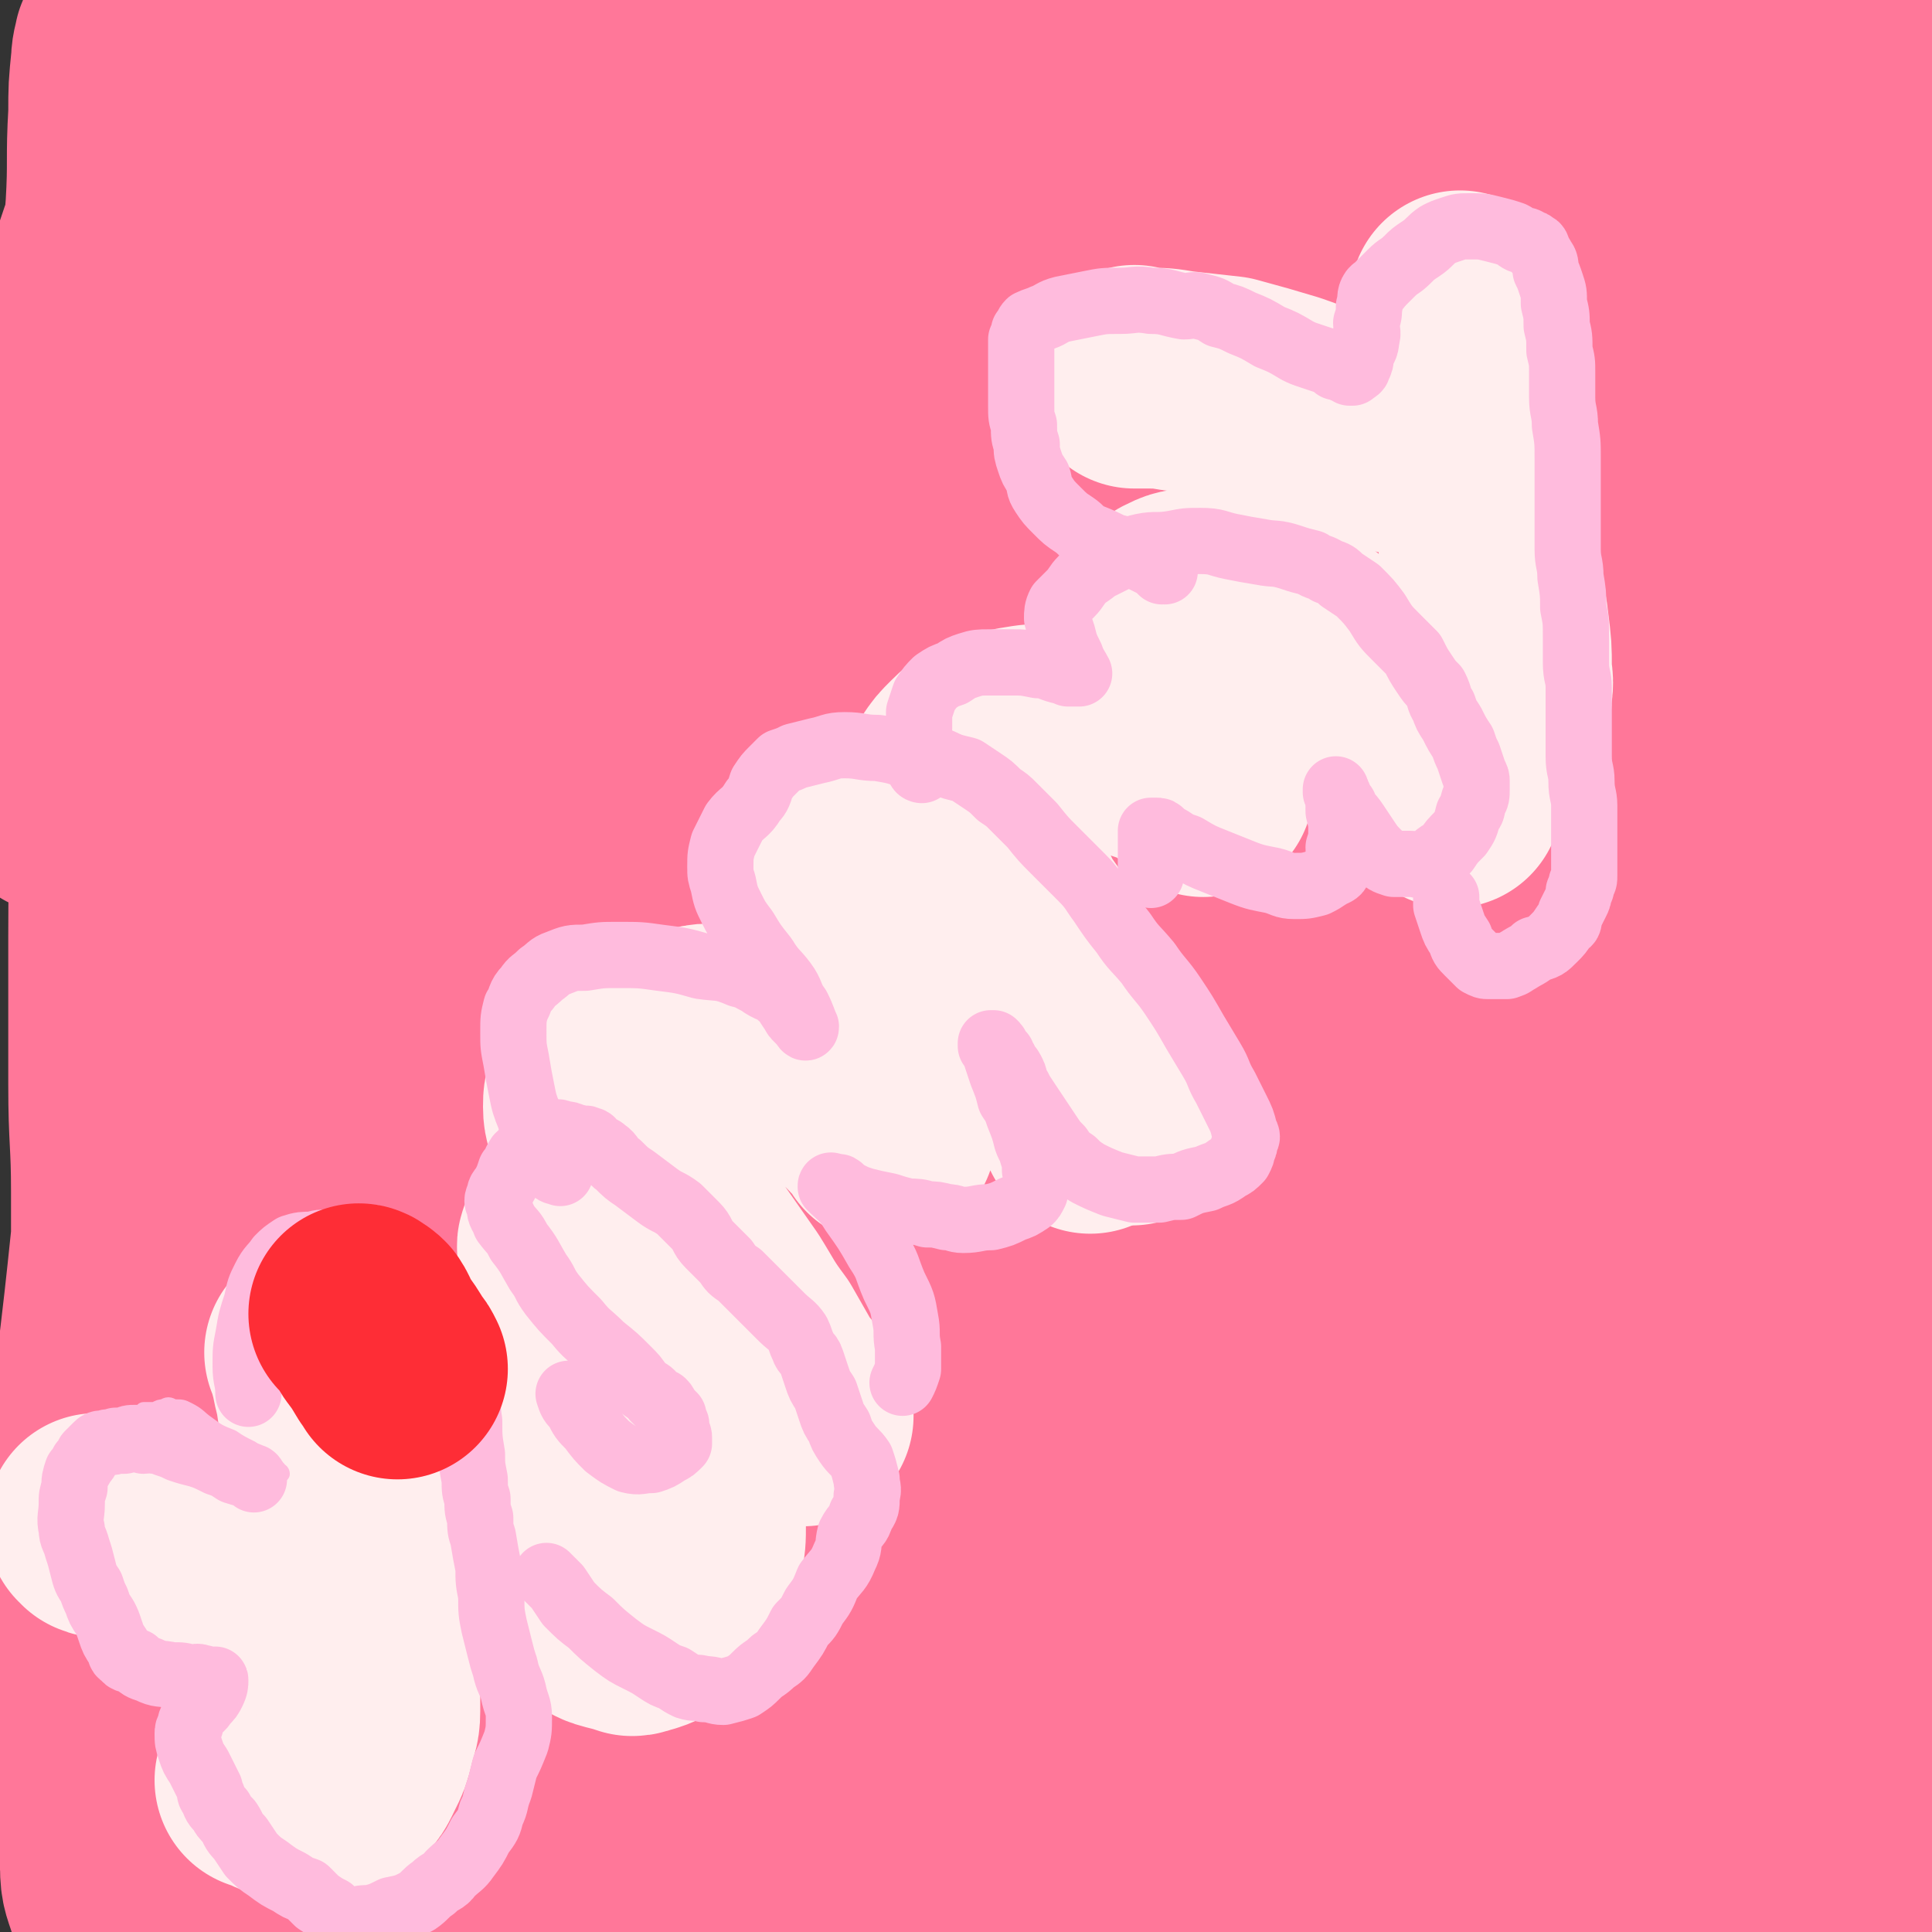 <svg viewBox='0 0 700 700' version='1.1' xmlns='http://www.w3.org/2000/svg' xmlns:xlink='http://www.w3.org/1999/xlink'><rect x="0" y="0" width="700" height="700" fill="#333333" stroke="none"/><g fill='none' stroke='#FFBBDD' stroke-width='80' stroke-linecap='round' stroke-linejoin='round'><path d='M172,98c0,0 0,-1 -1,-1 -1,3 -1,4 -3,7 -4,8 -4,8 -8,16 -8,14 -8,14 -16,28 -8,17 -8,17 -16,34 -8,17 -8,17 -16,35 -8,18 -8,18 -16,37 -6,16 -6,16 -12,31 -5,12 -6,12 -10,24 -2,7 -2,7 -2,14 0,1 1,2 2,2 6,-4 7,-5 12,-12 13,-15 13,-15 25,-31 20,-25 21,-24 40,-49 22,-27 22,-27 44,-54 18,-24 18,-24 37,-48 13,-17 13,-17 27,-34 7,-9 7,-10 15,-19 2,-3 5,-7 5,-7 1,1 -2,5 -5,9 -9,12 -9,12 -18,25 -14,21 -13,21 -28,41 -18,24 -18,24 -36,48 -19,25 -20,25 -38,51 -16,24 -16,24 -32,48 -13,20 -12,21 -25,41 -10,14 -11,14 -19,29 -4,7 -4,8 -6,15 0,2 1,4 2,3 6,-5 6,-7 12,-14 11,-14 10,-14 21,-27 27,-34 27,-33 54,-66 14,-17 14,-17 28,-34 '/></g>
<g fill='none' stroke='#FF7799' stroke-width='80' stroke-linecap='round' stroke-linejoin='round'><path d='M119,16c0,0 -1,0 -1,-1 0,0 1,1 1,1 -4,1 -5,1 -9,3 -7,2 -7,1 -14,4 -9,4 -9,4 -17,9 -9,7 -10,6 -18,15 -8,11 -8,11 -14,24 -8,17 -8,17 -13,36 -6,22 -5,22 -7,45 -3,24 -2,24 -4,48 -1,21 -1,21 -2,41 0,14 0,14 0,29 0,8 0,8 0,16 0,3 0,5 0,5 0,1 0,-2 0,-4 1,-8 1,-8 2,-16 2,-18 2,-18 4,-36 3,-27 3,-27 6,-54 2,-28 2,-28 5,-56 2,-25 2,-25 4,-50 1,-17 0,-17 1,-34 0,-9 0,-9 1,-19 0,-3 1,-5 1,-6 0,0 0,3 0,5 0,9 -1,9 -1,17 -1,19 0,19 -1,38 -1,30 -1,30 -2,61 -1,39 -1,39 -1,77 0,39 0,39 2,78 1,34 1,34 4,68 1,23 2,23 5,46 1,13 1,13 4,26 0,3 1,7 1,5 0,-5 -1,-10 -1,-20 0,-27 -1,-27 0,-55 1,-44 0,-44 3,-88 4,-52 3,-52 11,-103 6,-44 7,-44 16,-88 7,-30 7,-30 15,-59 4,-16 4,-16 10,-31 1,-3 5,-7 5,-5 0,8 -1,13 -4,25 -5,28 -6,28 -12,56 -8,40 -8,40 -15,80 -7,45 -7,45 -13,89 -6,44 -6,44 -10,89 -5,39 -5,39 -8,78 -2,30 -1,30 -3,61 -1,20 -1,20 -2,40 0,9 0,16 -1,19 0,2 -1,-5 -1,-9 1,-25 1,-25 2,-49 3,-43 2,-43 8,-86 7,-55 6,-55 18,-110 11,-53 11,-54 27,-106 12,-42 12,-42 27,-82 10,-27 11,-27 21,-53 6,-13 6,-13 11,-27 1,-1 0,-3 -1,-2 -7,12 -8,14 -14,28 -14,31 -15,30 -27,62 -16,45 -17,45 -29,92 -14,55 -14,55 -24,111 -9,55 -8,56 -16,111 -6,48 -5,48 -11,96 -4,36 -5,36 -9,72 -2,22 -2,22 -4,44 0,8 -1,13 -1,17 0,1 1,-3 2,-5 3,-16 2,-17 5,-33 3,-29 3,-29 7,-59 6,-43 5,-43 13,-86 8,-50 8,-50 19,-100 10,-48 10,-48 22,-95 11,-43 12,-43 25,-86 9,-30 9,-30 19,-60 5,-18 5,-18 10,-36 2,-8 4,-14 3,-16 -2,-1 -6,5 -9,11 -11,21 -11,21 -19,43 -13,36 -15,36 -25,72 -13,49 -11,49 -21,99 -10,50 -10,50 -18,101 -7,50 -7,50 -11,101 -4,39 -4,40 -5,79 -1,27 -1,27 1,53 1,14 0,15 4,28 1,3 3,8 5,6 4,-7 4,-12 6,-24 6,-29 5,-29 10,-59 8,-46 8,-46 17,-93 12,-58 11,-58 25,-116 16,-63 17,-63 35,-126 17,-55 18,-55 37,-110 13,-40 13,-41 28,-80 9,-22 11,-22 20,-44 4,-8 7,-15 7,-16 0,0 -4,6 -7,12 -12,23 -13,22 -24,45 -19,38 -20,37 -36,75 -21,51 -21,51 -38,103 -18,55 -18,55 -31,112 -13,53 -12,53 -21,107 -7,43 -7,43 -12,87 -4,30 -4,30 -6,61 -1,19 -1,19 0,37 0,5 1,12 3,10 4,-5 6,-11 9,-23 9,-33 8,-33 15,-67 13,-53 11,-54 25,-107 18,-66 17,-67 38,-132 20,-62 20,-62 44,-123 19,-49 21,-48 43,-96 14,-31 14,-31 30,-62 8,-15 11,-17 18,-28 1,-2 -1,1 -3,3 -10,19 -11,19 -21,38 -20,38 -21,37 -39,76 -24,49 -23,49 -45,100 -23,53 -24,53 -44,108 -20,54 -20,54 -37,109 -14,44 -13,44 -25,89 -7,30 -8,31 -13,61 -3,17 -4,18 -4,34 0,4 3,8 4,6 9,-11 9,-16 16,-33 16,-35 16,-36 32,-71 24,-53 23,-54 48,-106 29,-59 29,-60 61,-118 30,-55 31,-55 64,-108 26,-41 27,-40 54,-81 18,-27 19,-26 37,-54 9,-13 13,-16 18,-27 0,-2 -5,-1 -7,2 -16,16 -16,17 -30,36 -28,35 -28,35 -53,73 -33,48 -33,48 -62,99 -32,56 -32,56 -60,114 -25,53 -25,53 -48,107 -18,43 -19,43 -35,87 -12,32 -12,33 -20,66 -4,17 -6,19 -5,35 0,5 5,10 8,7 12,-9 13,-14 21,-31 21,-39 20,-40 38,-80 27,-58 26,-59 54,-117 32,-67 31,-67 67,-132 32,-59 32,-59 67,-117 27,-44 28,-43 56,-86 19,-28 20,-27 39,-56 7,-10 13,-16 14,-21 0,-3 -7,2 -12,6 -21,21 -21,22 -41,45 -32,39 -33,38 -63,79 -37,53 -36,53 -70,108 -35,56 -36,56 -67,114 -30,55 -30,55 -56,112 -20,43 -20,44 -36,88 -12,32 -10,33 -19,66 -4,15 -8,24 -6,30 1,3 7,-5 11,-12 17,-29 15,-30 31,-60 29,-52 28,-52 58,-104 39,-65 37,-66 79,-129 43,-64 44,-64 91,-125 40,-51 40,-51 82,-100 31,-36 31,-35 63,-70 19,-21 19,-21 38,-42 8,-8 14,-14 15,-16 0,-1 -6,5 -12,10 -21,21 -21,21 -41,42 -34,37 -35,36 -66,74 -41,49 -41,49 -79,100 -41,57 -41,58 -78,117 -36,56 -36,56 -67,113 -26,47 -26,47 -49,95 -16,34 -16,34 -29,68 -7,19 -9,21 -10,39 0,4 5,7 7,5 15,-14 16,-17 28,-36 27,-41 25,-42 49,-83 35,-59 33,-60 69,-117 41,-66 40,-66 84,-131 41,-60 41,-60 86,-118 35,-46 36,-45 72,-89 26,-30 26,-29 52,-59 13,-15 16,-16 26,-31 1,-2 -3,-5 -5,-3 -20,15 -21,16 -39,35 -38,38 -38,38 -72,79 -45,53 -45,53 -85,109 -46,65 -46,65 -88,132 -40,66 -39,66 -76,134 -31,57 -30,57 -59,116 -20,42 -20,42 -38,85 -8,20 -11,28 -14,40 0,3 5,-5 8,-10 18,-32 17,-32 35,-64 30,-55 29,-56 61,-109 39,-64 39,-65 82,-127 43,-63 44,-62 91,-123 41,-53 41,-53 85,-105 34,-40 36,-39 71,-78 24,-27 24,-27 47,-55 11,-14 16,-18 21,-28 1,-2 -5,0 -8,3 -21,19 -21,20 -40,42 -34,39 -35,39 -66,80 -40,53 -40,53 -77,108 -40,58 -41,58 -76,118 -34,58 -33,58 -62,118 -24,49 -24,49 -45,99 -14,36 -14,36 -26,73 -4,13 -8,25 -6,28 1,2 7,-8 12,-17 19,-36 17,-37 35,-74 30,-59 30,-58 61,-117 37,-72 36,-73 76,-144 41,-71 42,-70 85,-140 35,-56 35,-56 72,-110 23,-36 24,-35 49,-70 12,-17 12,-17 24,-34 1,-1 1,-4 0,-3 -13,14 -14,16 -28,33 -28,35 -29,34 -56,70 -36,48 -36,48 -70,98 -37,53 -37,53 -71,109 -33,53 -32,54 -62,108 -25,43 -25,43 -47,87 -15,30 -15,30 -28,62 -6,13 -11,19 -11,27 0,4 6,-1 10,-5 17,-23 16,-24 31,-49 28,-47 27,-47 55,-94 37,-59 36,-60 75,-118 40,-61 41,-60 83,-120 36,-50 37,-50 73,-99 24,-34 24,-34 48,-67 13,-18 13,-19 26,-37 2,-3 6,-7 5,-5 -5,9 -9,14 -18,28 -22,33 -23,33 -44,67 -31,48 -32,47 -60,97 -33,59 -33,59 -63,119 -30,61 -30,61 -56,124 -24,54 -23,54 -43,110 -15,41 -16,41 -28,83 -7,26 -9,26 -12,52 -1,7 1,16 4,14 8,-5 11,-13 19,-28 19,-36 18,-37 35,-73 26,-52 25,-53 51,-104 32,-62 32,-62 65,-124 33,-61 34,-60 68,-122 28,-51 28,-51 55,-102 17,-32 17,-32 33,-65 6,-11 12,-20 12,-23 -1,-2 -8,6 -13,13 -22,29 -21,30 -41,60 -31,48 -33,47 -61,96 -35,61 -35,61 -65,124 -31,64 -31,64 -58,129 -23,56 -22,57 -42,114 -14,42 -13,42 -24,84 -7,24 -9,25 -11,49 -1,7 1,16 4,14 9,-7 12,-15 19,-31 19,-40 17,-40 33,-81 23,-59 22,-59 44,-118 26,-68 25,-69 53,-136 25,-64 26,-64 54,-126 20,-46 20,-46 41,-91 13,-29 14,-29 28,-57 5,-11 8,-19 9,-21 0,-2 -4,6 -7,13 -13,26 -14,25 -27,52 -19,41 -21,41 -37,84 -20,52 -20,53 -35,106 -17,58 -17,58 -29,118 -10,54 -10,54 -16,109 -5,44 -5,45 -5,89 1,30 0,31 6,60 3,14 4,21 12,27 4,3 10,-2 13,-9 10,-23 8,-25 13,-51 8,-47 6,-48 12,-95 9,-64 8,-65 19,-129 12,-68 12,-68 27,-135 14,-60 15,-60 33,-120 12,-43 13,-43 27,-86 8,-23 8,-23 15,-47 3,-8 6,-16 5,-17 -1,0 -5,8 -9,16 -10,24 -9,24 -18,49 -13,38 -16,38 -26,77 -13,49 -13,49 -21,98 -10,56 -10,56 -14,113 -4,52 -4,52 -4,104 1,46 1,46 5,91 3,34 3,35 10,69 4,24 5,24 12,47 2,8 5,17 7,16 2,-1 2,-9 1,-18 -2,-33 -4,-32 -5,-65 -3,-50 -4,-50 -5,-100 -1,-63 -2,-63 2,-126 3,-58 5,-58 13,-115 8,-50 9,-50 19,-100 6,-34 7,-34 15,-68 4,-20 3,-20 8,-40 1,-5 3,-12 3,-11 -1,3 -3,10 -5,20 -6,25 -6,25 -10,51 -6,41 -7,41 -10,81 -4,48 -4,48 -5,95 -1,49 -1,50 1,99 1,41 2,42 6,83 3,32 3,32 9,64 3,22 3,22 8,43 2,10 1,15 4,21 1,2 3,-3 3,-6 -1,-20 -2,-21 -4,-41 -4,-38 -4,-38 -7,-75 -5,-54 -7,-54 -8,-108 -1,-59 0,-59 3,-118 3,-56 4,-56 9,-112 3,-42 4,-42 8,-83 2,-24 2,-24 5,-48 1,-8 2,-16 1,-17 -1,0 -3,8 -4,15 -5,26 -5,26 -8,52 -6,42 -8,41 -11,83 -4,52 -3,53 -2,105 1,55 1,55 4,110 3,50 4,50 8,101 2,42 1,42 4,84 2,29 2,29 5,58 1,15 1,15 3,30 0,1 2,2 2,1 1,-12 0,-14 0,-28 0,-31 0,-31 0,-63 0,-43 -1,-43 0,-85 1,-52 1,-52 4,-103 3,-50 3,-50 8,-99 4,-44 5,-44 9,-88 3,-33 3,-33 5,-65 1,-20 1,-20 1,-39 0,-5 0,-12 -2,-11 -3,3 -5,10 -7,20 -6,23 -7,23 -10,47 -6,37 -6,38 -10,75 -3,44 -3,44 -4,88 -1,49 -1,49 1,98 2,44 3,44 7,87 3,34 2,34 8,68 3,22 4,22 10,44 2,12 2,12 6,23 1,3 3,5 3,4 1,-8 -1,-11 -2,-22 -2,-23 -2,-23 -4,-46 -2,-35 -2,-35 -4,-71 -2,-38 -2,-38 -2,-75 0,-40 1,-40 3,-80 2,-35 2,-35 5,-70 2,-30 2,-30 5,-60 2,-22 2,-22 4,-44 1,-11 1,-11 1,-23 0,-3 0,-7 -1,-5 -2,5 -3,9 -5,18 -5,18 -5,18 -7,36 -5,28 -6,28 -8,56 -4,30 -4,30 -5,61 -1,34 0,34 1,68 1,29 1,29 3,58 1,24 2,24 4,48 1,13 1,13 2,25 0,5 1,10 1,9 0,-1 0,-7 0,-14 -1,-18 -1,-18 -2,-37 -1,-31 -1,-31 -1,-62 -1,-38 -1,-38 -1,-75 1,-43 1,-43 3,-85 2,-40 2,-40 5,-79 2,-31 2,-31 5,-61 1,-22 1,-22 3,-43 1,-11 1,-11 1,-21 0,-4 1,-10 0,-9 -1,3 -2,8 -3,16 -2,16 -2,16 -4,33 -3,26 -3,26 -5,53 -1,30 0,30 -1,61 -1,31 -1,31 -1,62 0,27 0,27 1,53 1,19 1,19 2,37 0,9 0,9 0,19 0,3 1,7 1,6 0,-2 -1,-6 -1,-12 0,-12 0,-12 0,-25 0,-19 0,-19 0,-38 0,-14 1,-14 2,-27 0,-8 1,-8 1,-16 0,0 0,-2 0,-1 0,5 0,7 -1,14 -1,15 -1,15 -2,30 -2,29 -1,29 -3,57 -3,33 -3,32 -6,65 -4,37 -3,38 -7,75 -4,33 -4,33 -10,66 -5,27 -4,27 -11,53 -5,18 -6,18 -13,35 -4,11 -4,11 -8,21 -3,7 -3,7 -7,13 -4,4 -4,4 -9,6 -6,3 -7,3 -14,4 -9,2 -10,1 -19,1 -11,-1 -11,-1 -22,-4 -12,-4 -13,-4 -25,-9 -13,-5 -13,-6 -26,-13 -14,-6 -13,-7 -28,-13 -13,-5 -13,-5 -27,-9 -14,-3 -14,-4 -27,-4 -12,0 -13,-1 -23,4 -9,4 -10,5 -17,14 -6,8 -6,9 -10,20 -3,9 -2,9 -5,19 -2,7 -2,7 -4,15 -1,2 0,4 -2,5 0,1 -2,0 -2,-1 -3,-8 -3,-9 -5,-18 -5,-19 -5,-19 -9,-39 -5,-27 -5,-27 -9,-54 -3,-23 -2,-23 -4,-45 -2,-16 -2,-16 -4,-31 -1,-6 -1,-10 -3,-11 -3,-1 -6,3 -9,8 -7,13 -6,14 -12,28 -10,23 -11,23 -20,46 -10,27 -9,28 -19,56 -9,27 -9,27 -18,54 -7,19 -7,19 -15,38 -5,11 -4,13 -10,21 -2,2 -6,2 -7,-1 -3,-9 -2,-11 -1,-22 1,-22 1,-22 5,-43 5,-28 5,-28 13,-55 7,-27 8,-27 18,-53 9,-22 9,-22 20,-43 7,-14 8,-14 16,-28 3,-5 6,-10 6,-9 1,1 -1,6 -3,13 -5,21 -6,21 -10,41 -8,34 -7,34 -14,67 -6,34 -6,34 -12,68 -4,30 -5,30 -9,59 -2,17 -1,17 -2,35 -1,5 -1,12 0,10 2,-2 3,-9 6,-18 6,-23 5,-24 12,-46 9,-34 9,-33 19,-66 10,-33 9,-34 21,-66 10,-27 11,-27 24,-52 8,-16 8,-17 19,-32 5,-7 7,-12 12,-11 4,0 5,6 7,13 4,19 2,19 6,38 5,28 5,28 11,55 5,26 5,26 13,51 6,23 6,23 15,44 6,15 6,16 15,29 7,8 7,9 16,14 7,3 8,3 15,2 7,-2 7,-3 13,-7 6,-3 6,-4 10,-8 2,-3 4,-4 3,-6 -1,-4 -3,-4 -8,-6 -9,-5 -9,-5 -18,-8 -16,-5 -16,-5 -33,-7 -17,-3 -17,-3 -35,-3 -16,1 -16,2 -33,3 -11,1 -11,0 -22,1 -5,1 -7,2 -9,2 -1,1 1,1 3,0 6,0 6,-1 12,-1 12,-2 12,-1 25,-2 20,-3 20,-3 41,-7 22,-4 22,-4 43,-9 23,-5 23,-6 45,-12 19,-5 19,-4 38,-9 14,-4 14,-4 27,-7 5,-1 8,-1 10,-3 1,0 -1,-1 -3,-1 -11,-2 -11,-1 -21,-2 -17,-1 -17,-1 -34,-2 -24,0 -24,1 -48,2 -27,2 -27,2 -54,4 -28,3 -28,2 -55,6 -27,4 -27,3 -54,9 -25,5 -25,5 -49,12 -21,5 -21,7 -42,13 -17,5 -17,4 -34,9 -14,4 -14,4 -28,8 -9,2 -9,2 -19,4 -6,1 -6,1 -12,2 -3,1 -4,3 -7,1 -4,-1 -4,-2 -7,-6 -3,-6 -3,-6 -5,-13 -5,-13 -6,-13 -10,-26 -4,-14 -4,-14 -7,-29 -3,-16 -3,-16 -5,-33 -2,-18 -3,-18 -4,-36 -1,-21 0,-21 -1,-41 -1,-24 -1,-24 -2,-48 -1,-26 -1,-26 0,-52 0,-22 0,-22 2,-45 1,-16 1,-16 3,-32 1,-8 1,-8 2,-16 0,-3 1,-6 1,-6 0,0 0,3 0,6 -1,12 -1,12 -2,23 -2,23 -2,23 -5,45 -3,33 -3,33 -6,65 -4,32 -5,32 -8,64 -2,28 -2,28 -4,56 -1,21 -1,21 -1,42 0,14 0,14 1,28 0,7 1,7 3,14 1,3 1,5 2,5 1,0 2,-2 3,-5 1,-7 -1,-7 0,-15 1,-15 2,-15 3,-31 1,-27 0,-27 0,-55 0,-33 0,-33 1,-66 0,-38 0,-38 1,-76 1,-35 1,-35 4,-71 2,-30 2,-30 5,-61 2,-27 2,-27 4,-54 2,-25 2,-25 4,-49 1,-21 1,-21 2,-41 1,-19 2,-19 2,-38 0,-17 -1,-17 -2,-34 -1,-18 -1,-18 -3,-37 -2,-16 -2,-16 -4,-33 -2,-13 -2,-13 -3,-26 -1,-7 0,-7 -1,-15 0,-2 -1,-3 -1,-5 0,0 1,1 1,2 0,7 -1,7 -2,14 -1,17 -1,17 -2,33 -2,29 -3,29 -5,58 -2,31 -2,31 -4,62 -2,32 -2,32 -3,64 -1,31 0,31 -1,61 0,31 -1,31 -1,62 0,27 0,27 0,54 0,20 1,20 1,39 0,12 0,12 0,24 0,4 0,4 0,9 0,0 0,1 0,1 0,-7 0,-8 0,-15 0,-17 0,-17 0,-33 1,-29 1,-29 2,-58 1,-37 1,-37 3,-73 2,-41 2,-41 6,-81 3,-39 3,-39 6,-77 4,-31 4,-31 8,-61 2,-20 3,-20 6,-39 1,-13 1,-13 3,-25 0,-6 1,-6 1,-12 0,-2 0,-3 -1,-5 0,0 -1,-1 -2,0 -1,5 -1,5 -1,11 -1,10 -2,10 -2,20 0,15 0,15 1,29 0,18 -1,18 1,35 1,24 2,24 5,47 2,27 1,27 5,53 3,27 3,27 7,54 5,28 4,28 9,56 5,25 5,25 10,50 4,20 3,21 9,40 3,10 4,11 9,20 3,3 5,7 7,5 5,-5 5,-9 7,-18 6,-21 5,-21 9,-42 6,-30 6,-30 12,-60 7,-33 6,-33 14,-65 8,-32 9,-32 19,-63 8,-26 7,-27 17,-52 7,-19 7,-18 16,-36 5,-11 5,-11 11,-21 3,-4 4,-7 6,-7 3,0 4,3 4,7 1,11 0,12 -1,23 -2,23 -1,23 -4,46 -4,33 -4,33 -9,65 -5,38 -6,38 -9,76 -3,40 -3,40 -4,81 -1,38 -1,39 0,77 2,35 1,35 6,70 4,27 4,27 12,54 5,18 4,20 15,36 7,11 8,12 19,18 11,6 12,6 24,5 15,-2 16,-2 29,-9 17,-10 17,-10 31,-24 17,-19 17,-20 29,-41 15,-27 15,-28 25,-57 13,-36 12,-36 21,-74 9,-40 9,-40 16,-80 6,-40 6,-40 11,-80 3,-33 4,-33 4,-66 0,-21 1,-22 -5,-42 -3,-11 -4,-15 -13,-20 -8,-4 -12,-3 -22,1 -15,7 -15,9 -27,21 -18,18 -19,18 -33,39 -18,26 -19,27 -32,56 -16,34 -17,35 -27,71 -12,40 -12,41 -17,82 -5,38 -5,39 -4,77 1,35 0,36 7,70 7,29 6,30 21,56 12,23 13,24 32,40 16,15 18,16 39,22 20,6 22,7 42,4 21,-4 22,-5 40,-18 20,-14 21,-16 35,-37 16,-23 16,-24 26,-51 11,-31 11,-31 17,-64 6,-36 5,-36 6,-72 1,-34 2,-34 -1,-68 -3,-28 -3,-28 -11,-56 -6,-23 -5,-25 -17,-46 -9,-16 -10,-18 -25,-29 -11,-8 -14,-9 -28,-8 -15,1 -17,3 -29,12 -16,12 -17,13 -27,30 -14,23 -14,24 -22,50 -9,30 -8,30 -11,62 -3,35 -4,35 0,70 4,34 4,35 15,67 10,29 9,30 26,57 14,24 15,24 35,43 17,17 18,18 40,28 19,9 21,9 42,9 17,0 19,-1 35,-9 14,-8 16,-9 25,-22 9,-14 8,-15 12,-32 5,-18 5,-18 5,-36 0,-21 -1,-21 -4,-41 -4,-24 -4,-24 -10,-47 -7,-26 -8,-26 -17,-51 -9,-25 -8,-25 -19,-49 -10,-20 -9,-21 -23,-38 -8,-10 -9,-13 -21,-17 -9,-4 -13,-3 -21,2 -11,7 -11,10 -17,22 -7,18 -6,20 -8,39 -3,26 -3,26 -1,51 2,28 3,29 9,56 7,27 7,27 17,53 10,24 10,25 23,47 12,18 12,18 27,32 13,13 14,13 29,21 11,6 12,7 25,8 8,1 10,1 18,-3 8,-4 9,-6 14,-14 7,-11 5,-12 10,-24 4,-12 4,-12 8,-25 3,-12 3,-12 5,-24 2,-11 2,-11 2,-23 0,-12 0,-12 -2,-24 -2,-12 -2,-12 -6,-25 -5,-14 -5,-14 -12,-28 -7,-13 -6,-13 -16,-25 -7,-9 -7,-11 -18,-17 -7,-3 -10,-3 -17,0 -8,2 -10,4 -14,11 -6,11 -5,12 -7,24 -1,15 -1,16 1,31 2,15 3,15 9,29 4,12 4,12 11,22 6,7 7,6 14,12 3,3 3,4 7,4 2,1 4,0 5,-2 3,-5 2,-6 3,-13 1,-14 1,-14 0,-28 -1,-22 -2,-22 -4,-44 -4,-26 -3,-26 -8,-53 -6,-30 -6,-30 -14,-60 -7,-27 -7,-28 -17,-55 -9,-26 -9,-27 -21,-52 -11,-22 -11,-22 -26,-42 -14,-18 -14,-19 -32,-33 -15,-13 -16,-13 -35,-20 -19,-7 -21,-8 -41,-8 -21,1 -23,2 -43,10 -23,9 -23,9 -43,24 -21,16 -21,17 -38,37 -17,21 -18,22 -30,46 -11,25 -11,26 -17,53 -6,26 -6,26 -6,53 0,26 -1,27 5,52 6,24 6,24 18,46 11,19 11,20 27,35 14,14 16,16 34,22 15,5 18,5 33,1 14,-4 15,-7 25,-19 12,-14 12,-15 18,-33 6,-22 5,-23 7,-46 2,-28 2,-28 0,-56 -2,-32 -2,-33 -8,-64 -6,-33 -6,-33 -15,-65 -9,-32 -8,-32 -22,-62 -12,-25 -12,-25 -29,-47 -13,-16 -13,-19 -30,-30 -15,-9 -17,-9 -35,-10 -16,-1 -17,1 -33,5 -18,6 -18,6 -35,15 -18,9 -18,9 -34,21 -17,12 -18,12 -32,27 -14,16 -14,16 -24,35 -10,18 -10,19 -15,40 -6,22 -6,23 -6,46 0,24 0,24 5,48 4,25 5,25 14,49 9,23 9,23 22,44 13,19 13,20 30,35 14,12 15,14 32,19 14,4 17,5 30,-1 13,-6 15,-9 23,-22 11,-18 11,-20 16,-41 6,-28 5,-29 5,-58 2,-32 2,-32 -1,-64 -3,-29 -4,-29 -11,-58 -5,-23 -4,-24 -15,-45 -8,-17 -9,-17 -22,-31 -12,-12 -12,-14 -27,-20 -15,-7 -17,-7 -33,-6 -18,0 -21,0 -36,8 -19,10 -19,12 -33,29 -15,19 -15,20 -25,42 -11,24 -10,25 -15,51 -6,29 -6,30 -8,59 -2,34 -1,35 1,69 2,36 1,36 8,72 7,35 7,35 20,68 11,28 11,29 27,54 14,21 14,21 33,38 13,12 14,13 31,19 12,4 14,5 26,2 12,-4 13,-6 21,-16 10,-13 10,-14 15,-31 6,-24 6,-25 7,-50 3,-33 2,-34 1,-68 -1,-40 -2,-40 -4,-80 -3,-45 -2,-45 -6,-90 -4,-42 -3,-42 -9,-85 -4,-35 -4,-36 -12,-71 -5,-26 -5,-27 -14,-53 -5,-16 -4,-18 -14,-32 -5,-8 -7,-11 -15,-13 -7,-1 -10,2 -16,8 -11,11 -11,12 -18,26 -10,20 -10,21 -17,44 -9,27 -9,27 -14,56 -6,31 -6,31 -7,63 -1,32 -1,32 3,64 3,32 2,33 10,64 7,29 6,30 18,57 10,21 10,22 24,39 10,12 11,15 25,20 9,3 13,3 21,-3 12,-8 12,-11 18,-25 9,-21 8,-22 13,-44 6,-30 6,-31 8,-61 2,-35 2,-35 1,-70 -1,-36 0,-36 -4,-73 -3,-34 -3,-34 -10,-67 -6,-26 -6,-27 -16,-52 -8,-19 -8,-20 -21,-36 -8,-11 -9,-13 -22,-17 -9,-4 -11,-3 -20,0 -13,5 -14,7 -23,17 -13,14 -14,15 -22,32 -11,24 -10,25 -16,51 -7,32 -8,32 -10,64 -4,37 -3,38 -2,75 1,41 0,41 6,81 7,42 7,43 20,83 12,38 12,39 30,74 16,29 16,30 39,53 17,18 19,20 41,28 18,7 21,7 40,3 20,-4 21,-7 37,-19 20,-15 19,-17 35,-37 18,-24 17,-24 32,-51 17,-28 17,-29 30,-59 15,-34 15,-34 26,-69 12,-37 12,-37 20,-75 7,-33 6,-33 10,-67 2,-23 3,-23 2,-46 0,-10 0,-18 -3,-19 -3,0 -6,7 -9,15 -8,21 -7,22 -13,44 -7,32 -9,32 -13,66 -4,36 -4,37 -4,74 1,39 0,39 6,78 4,32 4,33 14,64 8,26 8,27 22,50 10,16 11,17 26,27 13,8 15,9 30,9 15,-1 16,-3 29,-12 17,-12 17,-13 30,-30 16,-20 15,-21 28,-44 14,-26 14,-26 26,-53 11,-26 11,-26 20,-52 6,-18 5,-19 9,-38 2,-8 4,-13 3,-16 0,-1 -4,3 -6,7 -7,13 -8,14 -13,28 -7,22 -7,22 -11,44 -5,27 -5,27 -6,53 -1,27 -1,27 2,53 2,22 3,23 8,45 5,17 4,17 11,34 6,13 7,13 14,25 5,7 4,7 10,14 4,3 4,4 8,6 3,1 4,1 7,1 3,1 3,0 6,1 1,0 1,-1 2,0 1,0 2,0 3,2 1,3 1,3 2,7 1,9 2,9 2,18 0,11 0,11 -1,22 -1,12 -1,12 -3,24 -1,9 -2,9 -3,17 0,5 0,5 0,10 0,1 0,2 0,2 1,1 1,0 2,-1 2,-2 1,-3 3,-6 3,-7 4,-7 7,-15 3,-11 3,-11 5,-23 3,-9 3,-9 5,-19 1,-6 2,-6 3,-12 0,-1 0,-3 0,-3 0,0 -1,2 -1,5 0,6 0,6 -1,13 -1,11 -1,11 -2,22 -1,11 0,11 -1,21 0,6 0,6 -1,13 0,2 0,2 -1,4 0,0 0,0 0,0 0,0 0,0 0,-1 2,-7 3,-7 5,-14 2,-9 2,-10 4,-20 2,-12 1,-12 2,-24 1,-16 1,-16 1,-32 0,-20 0,-20 -2,-39 -2,-21 -1,-22 -4,-43 -3,-21 -4,-21 -8,-41 -4,-22 -5,-22 -10,-44 -5,-23 -5,-23 -10,-47 -5,-22 -4,-22 -8,-45 -4,-22 -3,-22 -7,-44 -4,-20 -4,-20 -8,-40 -4,-18 -3,-18 -8,-36 -5,-17 -4,-18 -12,-34 -6,-15 -6,-16 -15,-30 -10,-14 -10,-14 -22,-28 -12,-14 -12,-14 -26,-27 -15,-13 -16,-12 -33,-24 -17,-12 -17,-12 -36,-24 -19,-12 -19,-12 -39,-24 -19,-11 -19,-11 -38,-21 -18,-10 -19,-10 -37,-19 -17,-8 -17,-8 -33,-16 -14,-8 -14,-8 -28,-15 -8,-4 -8,-4 -15,-7 -4,-2 -4,-2 -7,-4 0,0 0,0 1,0 3,1 3,1 6,1 9,0 9,-1 17,-1 15,0 15,0 30,0 14,0 14,0 28,0 13,0 13,0 26,0 10,0 10,0 19,0 4,0 6,-1 8,-1 1,0 0,2 -1,3 -7,3 -7,3 -14,6 -13,6 -13,6 -26,11 -18,7 -19,7 -37,14 -18,8 -18,8 -36,16 -16,8 -16,8 -32,16 -12,6 -12,6 -24,12 -6,3 -6,3 -12,7 -1,0 -2,1 -1,2 2,1 4,1 8,2 10,0 10,0 20,0 16,0 16,0 32,-2 20,-3 19,-4 39,-8 22,-6 22,-6 43,-11 22,-6 21,-7 43,-11 17,-4 17,-4 34,-7 14,-2 14,-2 28,-4 8,-1 9,0 17,-1 5,0 5,0 9,-1 1,0 1,0 2,0 '/></g>
<g fill='none' stroke='#FFEEEE' stroke-width='80' stroke-linecap='round' stroke-linejoin='round'><path d='M115,491c0,0 -1,-1 -1,-1 0,0 1,0 1,1 0,2 0,2 1,5 1,5 1,5 2,9 1,7 1,7 3,14 1,9 2,9 3,18 2,9 2,9 3,19 2,8 2,8 4,17 1,9 1,9 2,17 1,8 0,9 1,17 0,6 0,6 0,13 0,5 -1,5 -2,10 -1,4 -1,4 -3,8 -2,4 -2,5 -6,8 -2,2 -3,1 -7,2 -4,0 -4,1 -9,1 -3,-1 -3,-2 -6,-2 -2,-1 -2,-1 -5,-2 '/><path d='M36,553c0,0 0,-1 -1,-1 0,0 1,0 1,1 2,1 3,0 5,1 6,2 6,2 11,4 8,3 8,3 16,5 7,3 7,3 14,5 6,2 6,2 13,4 5,2 5,2 9,3 3,0 3,0 5,0 '/><path d='M130,485c0,0 -1,-1 -1,-1 0,0 1,0 1,1 0,0 0,0 0,0 0,1 0,1 1,2 2,3 2,3 4,6 5,5 5,5 9,11 5,7 5,7 10,15 7,8 7,8 14,17 7,8 7,8 14,16 6,7 6,7 13,14 5,5 4,6 10,11 4,3 4,3 9,6 4,2 4,3 8,4 4,1 4,1 7,2 2,0 2,-1 4,-1 3,-1 3,-1 5,-3 3,-2 4,-2 6,-5 3,-3 3,-3 5,-8 2,-4 2,-4 2,-9 1,-5 1,-5 1,-11 -1,-7 0,-7 -2,-14 -2,-8 -3,-8 -7,-16 -4,-9 -4,-9 -9,-18 -5,-9 -5,-9 -10,-18 -5,-8 -5,-8 -9,-15 -3,-6 -3,-7 -6,-13 -1,-2 -2,-2 -3,-5 -1,-2 0,-2 0,-3 '/><path d='M219,411c0,0 -1,-1 -1,-1 0,0 0,0 1,1 4,4 4,3 8,8 5,6 5,6 10,13 6,8 6,9 12,17 7,10 7,10 14,20 5,8 5,9 11,17 4,7 4,7 8,14 3,4 3,3 5,7 2,3 1,3 2,5 1,1 1,1 2,1 0,0 0,0 0,0 -1,-1 0,-1 -1,-2 -2,-3 -3,-2 -5,-5 -4,-5 -4,-5 -9,-11 -6,-7 -6,-7 -12,-14 -7,-8 -6,-8 -12,-15 -7,-9 -7,-9 -13,-18 -6,-8 -6,-8 -12,-16 -4,-6 -4,-7 -7,-13 -2,-5 -2,-5 -3,-10 -1,-4 -2,-4 -2,-8 0,-3 0,-4 2,-7 3,-3 3,-3 7,-6 5,-4 5,-4 11,-7 6,-3 6,-3 12,-4 7,-2 8,-3 15,-2 6,0 6,1 12,3 6,3 6,2 13,5 6,3 6,3 12,7 5,4 6,4 11,8 3,3 2,3 5,6 3,3 3,3 5,5 1,1 0,2 1,2 0,0 -1,-1 0,-1 0,-1 1,-1 1,-2 -1,-4 -1,-4 -2,-8 -2,-5 -2,-5 -4,-10 -3,-7 -3,-7 -6,-13 -3,-7 -3,-7 -6,-14 -2,-5 -3,-5 -4,-10 -1,-6 -1,-6 -1,-11 -1,-5 -1,-5 0,-10 0,-4 0,-4 2,-9 2,-3 2,-3 5,-6 4,-2 4,-2 8,-4 3,-2 3,-2 6,-3 5,-1 5,0 10,0 5,0 5,-1 9,1 7,1 7,1 13,3 4,2 3,3 7,5 3,2 3,2 5,4 2,3 2,3 3,7 2,5 3,5 4,10 2,6 2,6 3,13 2,6 2,6 3,13 1,4 1,5 2,9 2,5 2,5 4,9 2,4 2,4 4,8 2,4 3,4 5,8 2,3 2,3 3,7 '/><path d='M360,313c0,0 -1,-1 -1,-1 0,0 0,0 0,1 3,5 3,5 5,10 4,8 4,8 9,15 5,9 5,9 10,17 5,9 5,9 11,18 4,7 4,7 8,14 3,5 2,5 5,10 2,3 2,3 3,5 0,1 0,2 0,2 0,-1 1,-1 0,-2 -3,-5 -3,-5 -7,-10 -5,-8 -5,-8 -10,-15 -6,-8 -6,-8 -12,-16 -5,-8 -5,-9 -11,-17 -5,-9 -5,-8 -11,-17 -5,-8 -5,-8 -9,-16 -3,-6 -3,-6 -4,-12 -1,-5 -2,-5 -1,-10 0,-4 0,-4 1,-8 2,-3 2,-3 5,-6 3,-3 3,-3 8,-5 5,-2 5,-2 10,-3 6,-1 6,-1 13,-1 8,0 8,0 16,2 7,1 7,1 14,3 6,2 6,2 12,4 3,1 3,2 5,4 2,1 3,1 5,3 1,0 0,1 1,2 1,0 1,0 1,1 1,0 1,0 0,0 -2,-2 -2,-3 -4,-6 -3,-3 -3,-3 -5,-7 -3,-4 -3,-4 -5,-9 -3,-6 -3,-5 -4,-11 -2,-6 -2,-6 -2,-12 -1,-5 -2,-6 -1,-10 1,-4 2,-4 4,-7 2,-2 3,-2 6,-4 4,-2 4,-2 9,-2 5,0 5,0 10,1 7,1 8,0 14,3 8,4 8,4 14,9 7,5 7,6 13,12 6,5 6,5 12,11 5,5 6,5 10,10 3,4 2,5 5,9 2,4 2,4 5,7 2,3 1,3 4,6 2,2 2,2 5,4 '/><path d='M530,110c0,0 -1,0 -1,-1 0,0 0,1 0,1 1,5 1,5 2,10 1,8 1,8 2,17 1,11 2,11 3,23 2,13 2,13 3,26 1,11 0,11 1,22 1,10 2,10 3,19 1,8 1,8 1,15 0,4 1,4 0,9 0,4 0,4 -2,7 -1,3 -2,3 -4,5 -3,3 -2,4 -5,5 -3,2 -3,1 -6,2 -3,0 -3,0 -5,0 '/><path d='M412,137c0,0 -1,0 -1,-1 0,0 0,1 0,1 2,0 2,0 4,0 6,0 6,0 12,1 9,1 9,1 18,2 11,3 11,3 21,6 14,5 14,5 28,10 7,3 7,3 14,5 '/></g>
<g fill='none' stroke='#FFBBDD' stroke-width='6' stroke-linecap='round' stroke-linejoin='round'><path d='M102,534c0,0 0,-1 -1,-1 0,0 1,0 1,1 0,0 0,0 0,0 0,0 0,-1 -1,-1 0,0 1,1 1,1 -1,-1 -1,-2 -3,-3 -1,-1 -1,-1 -3,-2 -2,-2 -2,-2 -5,-4 -4,-2 -4,-2 -7,-4 -5,-2 -5,-2 -9,-5 -3,-2 -3,-3 -7,-5 -2,-1 -2,-1 -5,-1 -2,-1 -2,-1 -4,0 -1,0 -1,0 -3,1 -2,0 -2,0 -4,0 -1,1 -1,2 -3,2 -2,1 -2,1 -4,1 -3,1 -3,1 -6,2 -2,1 -2,1 -4,2 -1,1 -1,1 -3,2 -1,1 -1,1 -2,2 -1,2 -2,2 -3,3 -1,3 0,3 -1,5 -1,3 -1,3 -2,6 -1,3 -1,3 -1,7 0,4 0,5 0,9 0,4 1,3 1,7 0,5 -1,5 0,9 0,4 1,4 2,8 0,2 1,2 2,4 1,2 1,2 3,4 1,2 1,2 2,4 1,2 1,2 2,3 1,3 1,4 3,6 1,2 2,2 4,3 2,2 1,2 4,4 2,2 2,3 5,4 4,2 4,2 8,3 3,1 3,1 7,1 2,1 2,1 4,1 1,1 1,0 2,1 1,0 1,0 2,0 0,0 0,0 1,0 0,0 0,0 0,0 1,0 1,0 1,0 '/></g>
<g fill='none' stroke='#FFBBDD' stroke-width='24' stroke-linecap='round' stroke-linejoin='round'><path d='M92,536c0,0 0,-1 -1,-1 0,0 1,0 1,1 0,0 0,0 0,0 0,0 0,-1 -1,-1 -2,-1 -3,-1 -6,-2 -3,-2 -3,-2 -6,-3 -4,-2 -4,-2 -7,-3 -4,-1 -4,-1 -7,-2 -2,-1 -2,-1 -5,-2 -2,-1 -2,-1 -4,-1 -2,-1 -2,0 -4,0 -1,-1 -1,-1 -3,-1 -2,0 -2,0 -4,1 -1,0 -1,0 -3,0 -2,1 -2,0 -4,1 -2,0 -2,0 -3,1 -2,2 -2,2 -3,3 -1,2 -1,2 -2,3 -1,2 -1,2 -2,3 -1,3 -1,3 -1,6 -1,3 -1,3 -1,6 0,4 -1,5 0,9 0,3 1,3 2,7 1,3 1,3 2,7 1,4 1,4 3,7 1,3 1,3 2,5 1,3 1,3 3,6 1,2 1,2 2,5 1,3 1,3 3,6 1,2 0,2 2,3 1,2 2,1 4,2 2,2 2,2 5,3 4,2 4,1 8,2 4,0 4,0 7,1 2,0 2,-1 4,0 1,0 1,0 2,1 0,0 1,0 1,0 1,0 1,0 1,0 1,0 1,-1 1,0 0,1 0,2 -1,4 -1,2 -1,2 -3,4 -1,2 -2,2 -3,3 -1,1 -1,1 -1,2 -1,2 -1,2 -1,3 -1,2 -1,2 -1,3 0,3 0,3 1,6 1,3 1,3 3,6 2,4 2,4 4,8 0,2 0,2 1,3 1,3 1,3 3,5 1,2 1,2 3,4 2,3 1,3 4,6 2,3 2,3 4,6 3,3 3,3 6,5 4,3 4,3 8,5 3,2 3,2 6,3 2,2 2,2 4,4 3,2 3,2 5,3 1,2 1,3 3,4 0,1 1,1 2,1 0,1 0,1 1,0 1,0 1,-1 2,-1 3,-1 3,-1 6,-1 4,-1 4,-1 8,-3 5,-1 5,-1 9,-3 3,-2 3,-3 6,-5 3,-3 4,-2 6,-5 3,-3 4,-3 6,-6 3,-4 3,-4 5,-8 3,-4 3,-4 4,-8 2,-4 1,-4 3,-9 1,-4 1,-4 2,-8 2,-4 2,-4 4,-9 1,-4 1,-4 1,-9 0,-4 -1,-4 -2,-9 -1,-4 -2,-4 -3,-9 -1,-3 -1,-3 -2,-7 -1,-4 -1,-4 -2,-8 -1,-5 -1,-5 -1,-11 -1,-5 -1,-5 -1,-10 -1,-5 -1,-5 -2,-11 -1,-3 -1,-3 -1,-7 -1,-3 -1,-3 -1,-7 -1,-3 -1,-3 -1,-7 -1,-5 -1,-5 -1,-9 -1,-6 -1,-6 -1,-12 -1,-6 0,-6 -1,-12 -1,-4 -1,-4 -1,-8 -1,-2 -1,-2 -1,-5 -1,-2 -1,-2 -1,-4 -1,-2 0,-2 -1,-3 -1,-2 -1,-2 -2,-3 -2,-3 -2,-3 -4,-5 -3,-3 -3,-3 -7,-6 -3,-3 -3,-3 -6,-6 -2,-2 -2,-1 -5,-3 -2,-2 -2,-2 -4,-3 -1,-1 -2,-1 -3,-1 -1,-1 -1,-1 -3,-2 -2,-1 -2,-1 -5,-2 -3,-1 -3,-1 -6,-1 -3,-1 -3,-1 -7,0 -3,0 -4,0 -7,1 -3,2 -3,2 -5,4 -2,3 -3,3 -5,7 -2,4 -2,4 -3,9 -2,6 -2,6 -3,12 -1,5 -1,5 -1,11 0,5 1,5 1,10 '/><path d='M199,572c0,0 -1,-1 -1,-1 0,0 0,0 1,1 0,0 0,0 0,0 0,0 -1,-1 -1,-1 0,0 0,0 1,1 1,1 1,1 3,3 2,3 2,3 4,6 4,4 4,4 8,7 4,4 4,4 9,8 4,3 4,3 8,5 4,2 4,2 7,4 3,2 3,2 6,3 3,2 3,2 5,3 3,1 3,0 6,1 4,0 4,1 7,1 4,-1 4,-1 7,-2 3,-2 3,-2 5,-4 3,-3 3,-2 6,-5 3,-2 3,-2 5,-5 3,-4 3,-4 5,-8 3,-3 3,-3 5,-7 3,-4 3,-4 5,-9 3,-4 4,-4 6,-9 2,-4 1,-4 2,-8 2,-4 3,-3 4,-7 2,-3 2,-3 2,-7 1,-3 0,-3 0,-6 -1,-4 -1,-4 -2,-7 -2,-3 -3,-3 -5,-6 -2,-3 -2,-3 -3,-6 -2,-3 -2,-3 -3,-6 -1,-3 -1,-3 -2,-6 -2,-3 -2,-3 -3,-6 -1,-3 -1,-3 -2,-6 -1,-3 -2,-2 -3,-5 -1,-2 -1,-3 -2,-5 -2,-3 -3,-3 -6,-6 -3,-3 -3,-3 -7,-7 -4,-4 -4,-4 -8,-8 -3,-2 -3,-2 -5,-5 -3,-3 -3,-3 -6,-6 -3,-3 -2,-4 -5,-7 -3,-3 -3,-3 -6,-6 -4,-3 -4,-2 -8,-5 -4,-3 -4,-3 -8,-6 -3,-2 -3,-2 -6,-5 -3,-2 -2,-3 -5,-5 -1,-1 -2,-1 -3,-2 -2,-1 -1,-2 -3,-2 -1,-1 -1,0 -2,0 -2,-1 -2,-1 -3,-1 -2,-1 -2,-1 -4,-1 -2,-1 -2,-1 -4,0 -2,0 -2,0 -3,1 -2,2 -2,2 -4,3 -2,2 -3,2 -5,4 -2,3 -1,3 -3,5 -1,3 -1,3 -2,5 -1,2 -2,2 -2,4 -1,2 -1,2 0,4 0,3 1,3 2,6 3,4 3,3 5,7 4,5 4,6 7,11 3,4 2,4 5,8 4,5 4,5 9,10 4,5 4,4 9,9 5,4 5,4 9,8 3,3 3,3 5,6 2,2 3,2 4,3 1,1 1,2 2,2 0,1 1,1 2,1 1,1 1,1 1,2 2,2 2,2 3,3 0,2 0,2 1,3 0,2 0,2 0,3 1,1 1,1 1,2 0,1 0,2 0,2 -2,2 -2,2 -4,3 -3,2 -3,2 -6,3 -4,0 -4,1 -8,0 -4,-2 -4,-2 -8,-5 -3,-3 -3,-3 -6,-7 -3,-3 -3,-3 -5,-7 -2,-2 -2,-2 -3,-5 '/><path d='M203,425c0,0 -1,-1 -1,-1 0,0 0,0 1,1 0,0 0,0 0,0 -1,-1 -2,0 -2,-1 -1,-2 -1,-3 -2,-5 -2,-3 -2,-3 -4,-6 -2,-4 -2,-4 -3,-8 -2,-5 -2,-5 -3,-10 -1,-5 -1,-5 -2,-11 -1,-5 -1,-5 -1,-10 0,-5 0,-5 1,-9 2,-3 1,-4 4,-7 2,-3 2,-2 5,-5 3,-2 3,-3 6,-4 5,-2 5,-2 10,-2 6,-1 6,-1 12,-1 8,0 8,0 15,1 8,1 8,1 15,3 7,1 7,0 14,3 4,1 3,1 7,3 4,3 5,2 8,5 3,2 2,3 4,5 1,2 1,2 2,3 1,1 1,1 2,2 0,0 1,2 1,1 -1,-2 -1,-3 -3,-7 -3,-4 -2,-5 -5,-9 -3,-4 -4,-4 -7,-9 -4,-5 -4,-5 -7,-10 -3,-4 -3,-4 -5,-8 -2,-4 -2,-4 -3,-9 -1,-3 -1,-3 -1,-6 0,-4 0,-4 1,-8 2,-4 2,-4 4,-8 3,-4 4,-3 7,-8 2,-2 2,-3 3,-6 2,-3 2,-3 4,-5 2,-2 2,-2 3,-3 3,-1 3,-1 5,-2 4,-1 4,-1 8,-2 5,-1 5,-2 10,-2 6,0 6,1 12,1 6,1 6,1 12,3 5,1 5,1 11,2 4,2 5,2 9,3 3,2 3,2 6,4 3,2 3,2 6,5 3,2 3,2 5,4 4,4 4,4 7,7 4,5 4,5 8,9 5,5 5,5 10,10 4,4 4,5 7,9 4,6 4,6 8,11 4,6 4,5 9,11 4,6 5,6 9,12 4,6 4,6 8,13 3,5 3,5 6,10 3,5 2,5 5,10 2,4 2,4 4,8 2,4 2,4 3,8 1,2 1,2 0,3 0,2 0,2 -1,4 0,1 0,1 -1,3 -2,2 -2,2 -4,3 -4,3 -4,2 -8,4 -5,1 -5,1 -9,3 -4,0 -4,0 -8,1 -5,0 -5,0 -9,0 -4,-1 -4,-1 -8,-2 -5,-2 -5,-2 -9,-4 -3,-2 -3,-2 -5,-4 -3,-2 -3,-2 -5,-5 -2,-2 -2,-2 -4,-5 -2,-3 -2,-3 -4,-6 -2,-3 -2,-3 -4,-6 -2,-3 -2,-3 -3,-5 -2,-3 -1,-3 -2,-5 -1,-2 -1,-2 -2,-3 -1,-1 -1,-1 -1,-2 -1,-1 -1,-1 -1,-2 -1,-1 -1,-1 -2,-2 0,-1 0,-1 -1,-2 0,0 0,0 -1,0 0,0 0,0 0,1 0,0 0,0 0,0 1,0 1,0 1,1 1,1 1,2 1,3 1,3 1,3 2,6 2,5 2,5 3,9 2,3 2,3 3,6 2,5 2,5 3,9 1,3 2,3 2,5 1,3 1,3 1,6 1,2 1,2 1,4 -1,2 -1,3 -1,4 -1,2 -1,2 -2,3 -3,2 -3,2 -6,3 -4,2 -4,2 -8,3 -5,0 -5,1 -10,1 -3,0 -3,-1 -6,-1 -4,-1 -4,-1 -7,-1 -3,-1 -4,-1 -7,-1 -4,-1 -4,-1 -7,-2 -5,-1 -5,-1 -9,-2 -3,-1 -3,-1 -5,-2 -2,-1 -2,-1 -3,-2 -1,-1 -1,-1 -2,-1 -1,0 -1,0 -1,0 -1,0 -1,-1 -1,0 4,4 5,4 8,9 5,7 5,7 9,14 4,6 3,6 6,13 3,6 3,6 4,12 1,5 0,5 1,10 0,4 0,4 0,8 -1,3 -1,3 -2,5 '/><path d='M334,279c0,0 -1,-1 -1,-1 0,0 0,0 1,1 0,0 0,0 0,0 0,0 -1,0 -1,-1 0,0 1,0 1,0 -1,-1 -1,-2 -1,-3 -1,-2 0,-2 0,-5 0,-3 -1,-3 0,-6 0,-3 0,-3 0,-6 1,-3 1,-3 2,-6 2,-3 2,-3 4,-5 3,-2 3,-2 6,-3 3,-2 3,-2 6,-3 3,-1 4,-1 7,-1 4,0 4,0 9,0 4,0 4,0 9,1 4,0 4,1 8,2 2,0 2,0 3,1 1,0 1,0 2,0 1,0 2,0 2,0 -1,-2 -2,-3 -3,-6 -2,-4 -2,-4 -3,-8 -1,-3 -1,-3 -2,-6 0,-2 0,-3 1,-5 2,-2 2,-2 4,-4 2,-2 2,-3 4,-5 2,-2 3,-2 5,-4 4,-2 4,-2 8,-4 4,-2 4,-3 9,-4 5,-1 5,0 11,-1 5,-1 5,-1 10,-1 6,0 6,1 11,2 5,1 5,1 11,2 5,1 5,0 11,2 3,1 3,1 7,2 3,2 3,1 6,3 3,1 3,1 5,3 3,2 3,2 6,4 4,4 4,4 7,8 3,5 3,5 7,9 3,3 3,3 6,6 2,4 2,4 4,7 2,3 2,3 4,5 2,4 1,4 3,7 1,3 1,3 3,6 2,4 2,4 4,7 1,3 1,3 2,5 1,3 1,3 2,6 1,2 1,2 1,3 0,2 0,2 0,3 0,2 0,3 -1,4 -1,3 0,3 -2,5 -1,4 -1,4 -3,7 -3,3 -3,3 -5,6 -4,2 -4,3 -7,5 -3,1 -3,0 -6,0 -3,0 -4,0 -6,0 -3,-1 -3,-1 -5,-3 -3,-3 -3,-3 -5,-6 -2,-3 -2,-3 -4,-6 -2,-3 -3,-3 -4,-6 -1,-1 -1,-2 -2,-3 0,-1 0,-1 -1,-2 0,0 0,-1 0,-1 1,4 1,4 1,8 1,4 1,4 1,7 0,3 0,3 -1,6 0,4 1,4 0,7 0,2 -1,2 -3,3 -3,2 -3,2 -5,3 -4,1 -4,1 -8,1 -4,0 -4,-1 -8,-2 -5,-1 -6,-1 -11,-3 -5,-2 -5,-2 -10,-4 -5,-2 -5,-2 -10,-5 -3,-1 -3,-1 -6,-3 -2,-1 -2,-1 -3,-2 -1,-1 -1,-1 -2,-1 -1,0 -1,0 -2,0 0,0 0,0 0,0 0,0 0,0 0,0 0,0 0,0 0,0 0,3 0,3 0,6 0,3 0,3 0,6 0,2 0,2 0,4 '/><path d='M422,207c0,0 -1,-1 -1,-1 0,0 0,1 0,1 0,0 0,0 0,0 -2,-2 -2,-2 -4,-3 -4,-2 -4,-2 -7,-4 -3,-1 -3,-1 -7,-2 -4,-2 -4,-2 -9,-4 -2,-1 -2,-2 -5,-4 -3,-2 -3,-2 -6,-5 -3,-3 -3,-3 -5,-6 -2,-3 -1,-3 -2,-6 -2,-3 -2,-3 -3,-6 -1,-3 -1,-3 -1,-6 -1,-3 -1,-3 -1,-7 -1,-3 -1,-3 -1,-7 0,-3 0,-3 0,-7 0,-4 0,-4 0,-9 0,-2 0,-2 0,-4 0,-2 0,-2 0,-4 1,-2 1,-2 1,-3 1,-1 1,-2 2,-3 2,-1 3,-1 5,-2 3,-1 3,-2 7,-3 5,-1 5,-1 10,-2 5,-1 5,-1 11,-1 5,0 5,-1 11,0 6,0 6,1 12,2 3,0 3,-1 6,0 4,1 4,1 7,3 4,1 4,1 8,3 5,2 5,2 10,5 5,2 5,2 10,5 2,1 2,1 5,2 3,1 3,1 6,2 2,1 2,1 3,2 2,0 2,0 3,1 1,0 1,0 2,1 1,0 1,0 1,0 0,0 0,0 0,0 1,-1 2,-1 2,-2 1,-2 1,-2 1,-4 1,-3 2,-3 2,-6 1,-3 0,-3 0,-6 1,-3 1,-3 1,-6 1,-2 0,-3 1,-5 1,-2 2,-1 3,-3 2,-2 2,-2 4,-4 3,-3 3,-2 6,-5 2,-2 2,-2 5,-4 3,-2 3,-3 6,-5 2,-1 2,-1 5,-2 3,-1 3,-1 7,-1 4,0 4,0 8,1 4,1 4,1 7,2 2,1 1,1 3,2 2,0 2,0 3,1 1,0 1,0 2,1 1,0 1,1 1,2 1,1 1,1 2,3 1,1 1,2 1,4 1,2 1,2 2,5 1,3 1,3 1,7 1,4 1,4 1,8 1,4 1,4 1,9 1,4 1,4 1,8 0,5 0,5 0,9 0,5 1,5 1,10 1,6 1,6 1,12 0,7 0,7 0,13 0,5 0,5 0,10 0,5 0,5 0,10 0,5 1,5 1,10 1,6 1,6 1,11 1,5 1,5 1,11 0,5 0,5 0,9 0,5 1,5 1,9 0,4 0,4 0,8 0,4 0,4 0,8 0,5 0,5 0,9 0,5 1,5 1,9 0,5 1,5 1,9 0,4 0,4 0,8 0,3 0,3 0,6 0,3 0,3 0,6 0,2 0,3 0,5 0,2 0,2 -1,3 0,2 0,2 -1,3 0,2 0,2 -1,4 -1,2 -1,2 -2,4 -1,3 0,3 -2,4 -2,3 -2,3 -4,5 -3,3 -3,3 -7,4 -2,2 -3,2 -6,4 -2,1 -1,1 -4,2 -1,0 -2,0 -4,0 -1,0 -1,0 -3,0 -1,0 -1,0 -3,-1 -2,-2 -2,-2 -4,-4 -2,-2 -2,-2 -3,-5 -2,-3 -2,-3 -3,-6 -1,-3 -1,-3 -2,-6 0,-2 0,-2 0,-3 '/></g>
<g fill='none' stroke='#FE2D36' stroke-width='80' stroke-linecap='round' stroke-linejoin='round'><path d='M131,477c0,0 -1,-1 -1,-1 0,0 1,0 1,1 0,0 0,0 0,0 1,0 1,0 2,1 2,3 1,3 3,6 3,4 3,4 6,9 1,1 1,1 2,3 '/></g>
</svg>